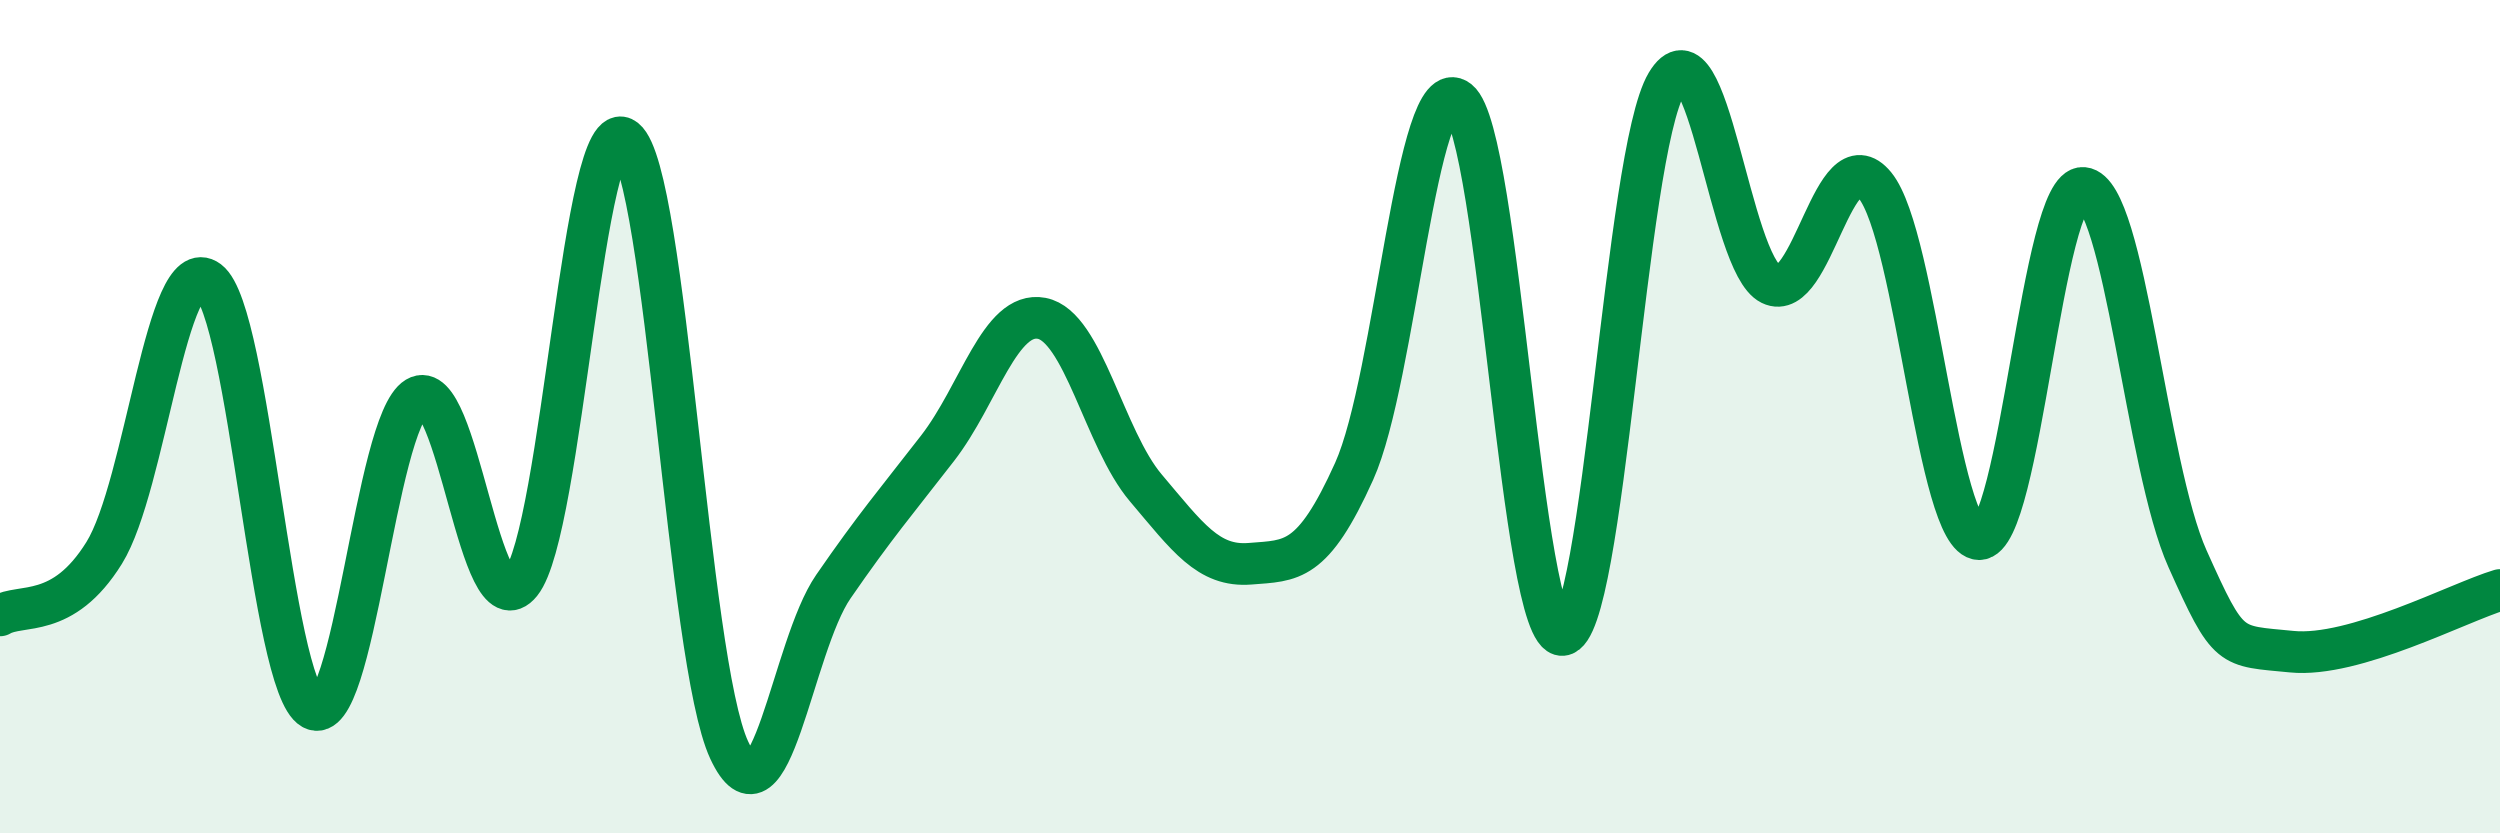 
    <svg width="60" height="20" viewBox="0 0 60 20" xmlns="http://www.w3.org/2000/svg">
      <path
        d="M 0,14.77 C 0.5,14.47 1.5,14.88 2.5,13.27 C 3.5,11.66 4,5.99 5,6.74 C 6,7.49 6.5,16.45 7.5,17.01 C 8.5,17.57 9,10.14 10,9.54 C 11,8.94 11.5,15.23 12.5,13.99 C 13.5,12.75 14,2.54 15,3.34 C 16,4.14 16.5,15.85 17.5,18 C 18.5,20.15 19,15.53 20,14.08 C 21,12.63 21.5,12.05 22.5,10.76 C 23.5,9.47 24,7.45 25,7.64 C 26,7.83 26.5,10.53 27.5,11.71 C 28.5,12.89 29,13.61 30,13.53 C 31,13.45 31.5,13.53 32.5,11.31 C 33.5,9.09 34,1.62 35,2.41 C 36,3.2 36.5,15.32 37.5,15.24 C 38.5,15.16 39,3.68 40,2 C 41,0.32 41.5,6.33 42.5,6.82 C 43.5,7.31 44,3.23 45,4.45 C 46,5.67 46.5,12.93 47.5,12.94 C 48.5,12.95 49,4.42 50,4.51 C 51,4.6 51.5,11.18 52.5,13.41 C 53.5,15.64 53.5,15.49 55,15.64 C 56.5,15.79 59,14.46 60,14.16L60 20L0 20Z"
        fill="#008740"
        opacity="0.1"
        stroke-linecap="round"
        stroke-linejoin="round"
      />
      <path
        d="M 0,14.77 C 0.5,14.47 1.5,14.88 2.5,13.27 C 3.5,11.66 4,5.99 5,6.74 C 6,7.49 6.5,16.45 7.5,17.01 C 8.5,17.57 9,10.14 10,9.54 C 11,8.94 11.5,15.23 12.5,13.99 C 13.5,12.75 14,2.54 15,3.34 C 16,4.14 16.5,15.85 17.5,18 C 18.5,20.15 19,15.53 20,14.08 C 21,12.63 21.5,12.05 22.5,10.76 C 23.5,9.47 24,7.45 25,7.64 C 26,7.83 26.5,10.53 27.5,11.71 C 28.5,12.89 29,13.61 30,13.53 C 31,13.45 31.5,13.53 32.5,11.31 C 33.5,9.09 34,1.62 35,2.41 C 36,3.2 36.5,15.32 37.5,15.24 C 38.5,15.16 39,3.68 40,2 C 41,0.32 41.5,6.33 42.5,6.82 C 43.5,7.31 44,3.23 45,4.45 C 46,5.67 46.5,12.93 47.5,12.94 C 48.5,12.95 49,4.42 50,4.51 C 51,4.6 51.5,11.18 52.5,13.41 C 53.5,15.64 53.5,15.49 55,15.64 C 56.5,15.79 59,14.46 60,14.16"
        stroke="#008740"
        stroke-width="1"
        fill="none"
        stroke-linecap="round"
        stroke-linejoin="round"
      />
    </svg>
  